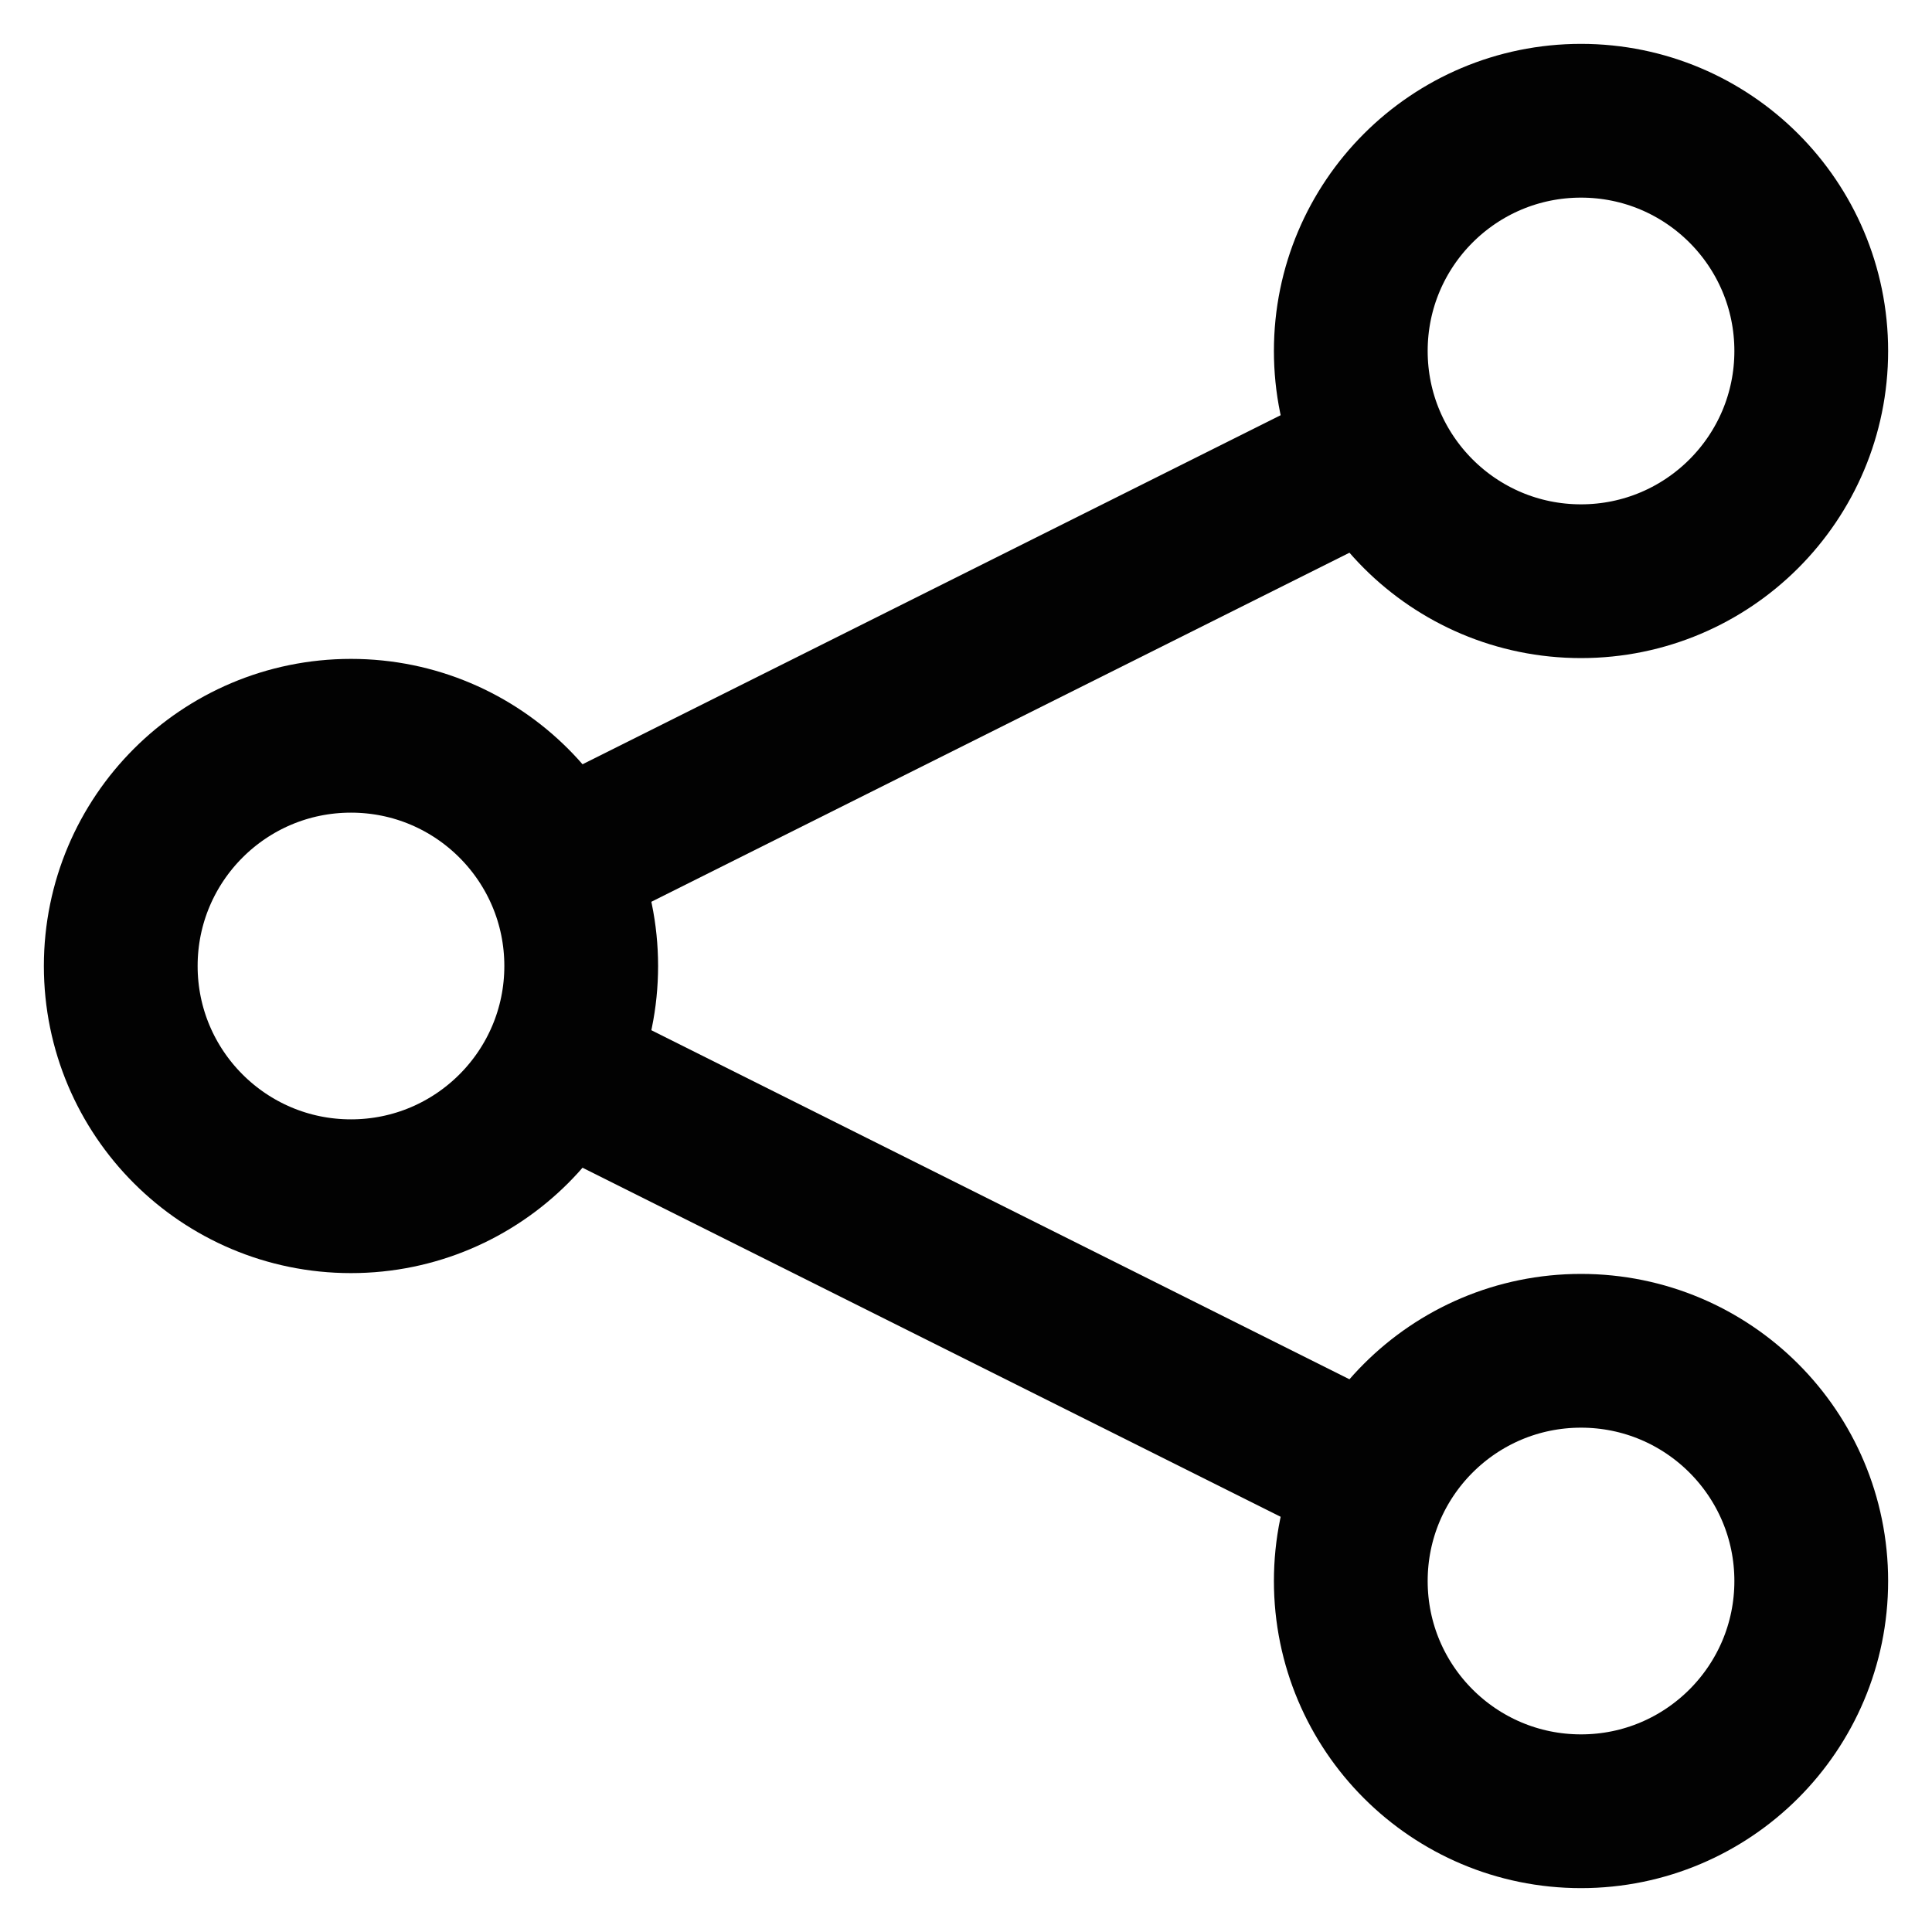 <svg id="Layer_1" data-name="Layer 1" xmlns="http://www.w3.org/2000/svg" viewBox="0 0 24 24"><defs><style>.cls-1{fill:none;stroke:#020202;stroke-miterlimit:10;stroke-width:1.91px;}</style></defs><circle class="cls-1" cx="19.64" cy="4.36" r="2.86"/><circle class="cls-1" cx="4.36" cy="12" r="2.86"/><circle class="cls-1" cx="19.64" cy="19.64" r="2.86"/><line class="cls-1" x1="17.08" y1="5.64" x2="6.92" y2="10.72"/><line class="cls-1" x1="17.08" y1="18.36" x2="6.92" y2="13.28"/></svg>